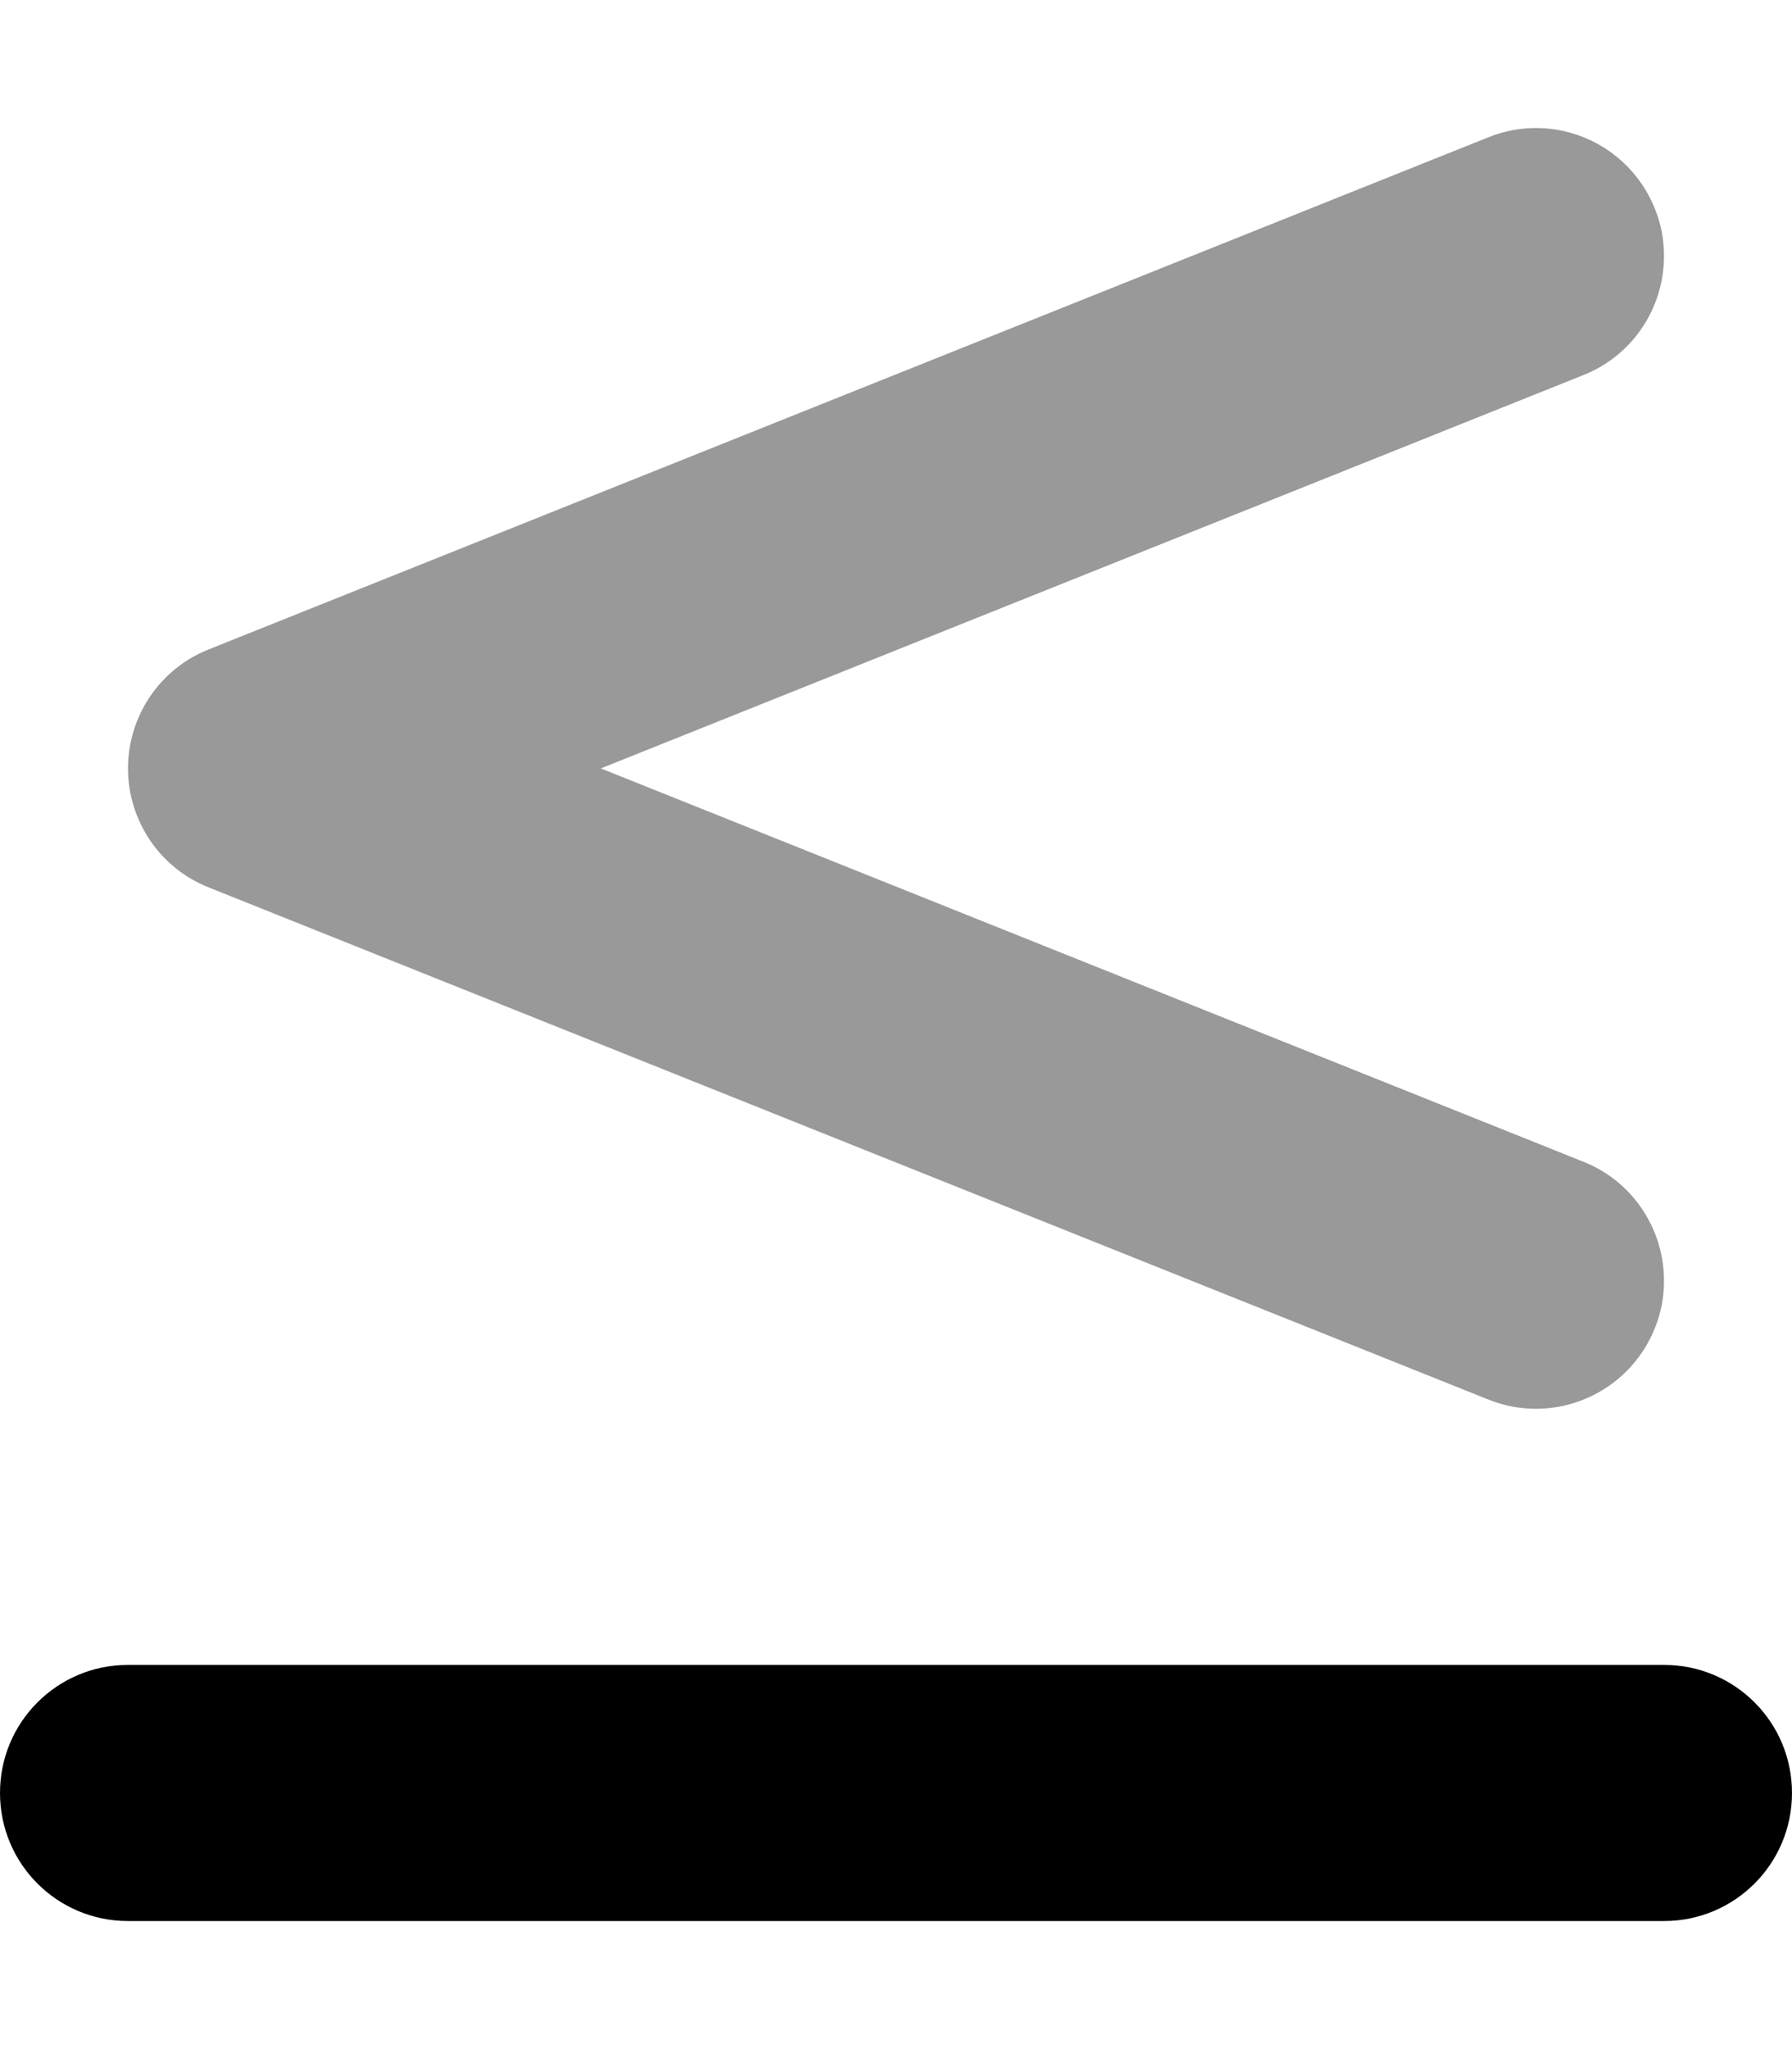 <svg xmlns="http://www.w3.org/2000/svg" viewBox="0 0 448 512"><!--! Font Awesome Pro 6.7.1 by @fontawesome - https://fontawesome.com License - https://fontawesome.com/license (Commercial License) Copyright 2024 Fonticons, Inc. --><defs><style>.fa-secondary{opacity:.4}</style></defs><path class="fa-secondary" d="M32 192c0 13.1 8 24.9 20.1 29.7l320 128c16.4 6.6 35-1.4 41.6-17.8c1.6-3.9 2.3-7.9 2.3-11.9c0-12.7-7.6-24.7-20.1-29.7L150.2 192 395.9 93.7c12.5-5 20.1-17 20.1-29.7c0-4-.7-8-2.3-11.9c-6.6-16.4-25.2-24.4-41.6-17.8l-320 128C40 167.1 32 178.9 32 192z"/><path class="fa-primary" d="M0 448c0-17.7 14.3-32 32-32l384 0c17.7 0 32 14.3 32 32s-14.3 32-32 32L32 480c-17.7 0-32-14.3-32-32z"/></svg>